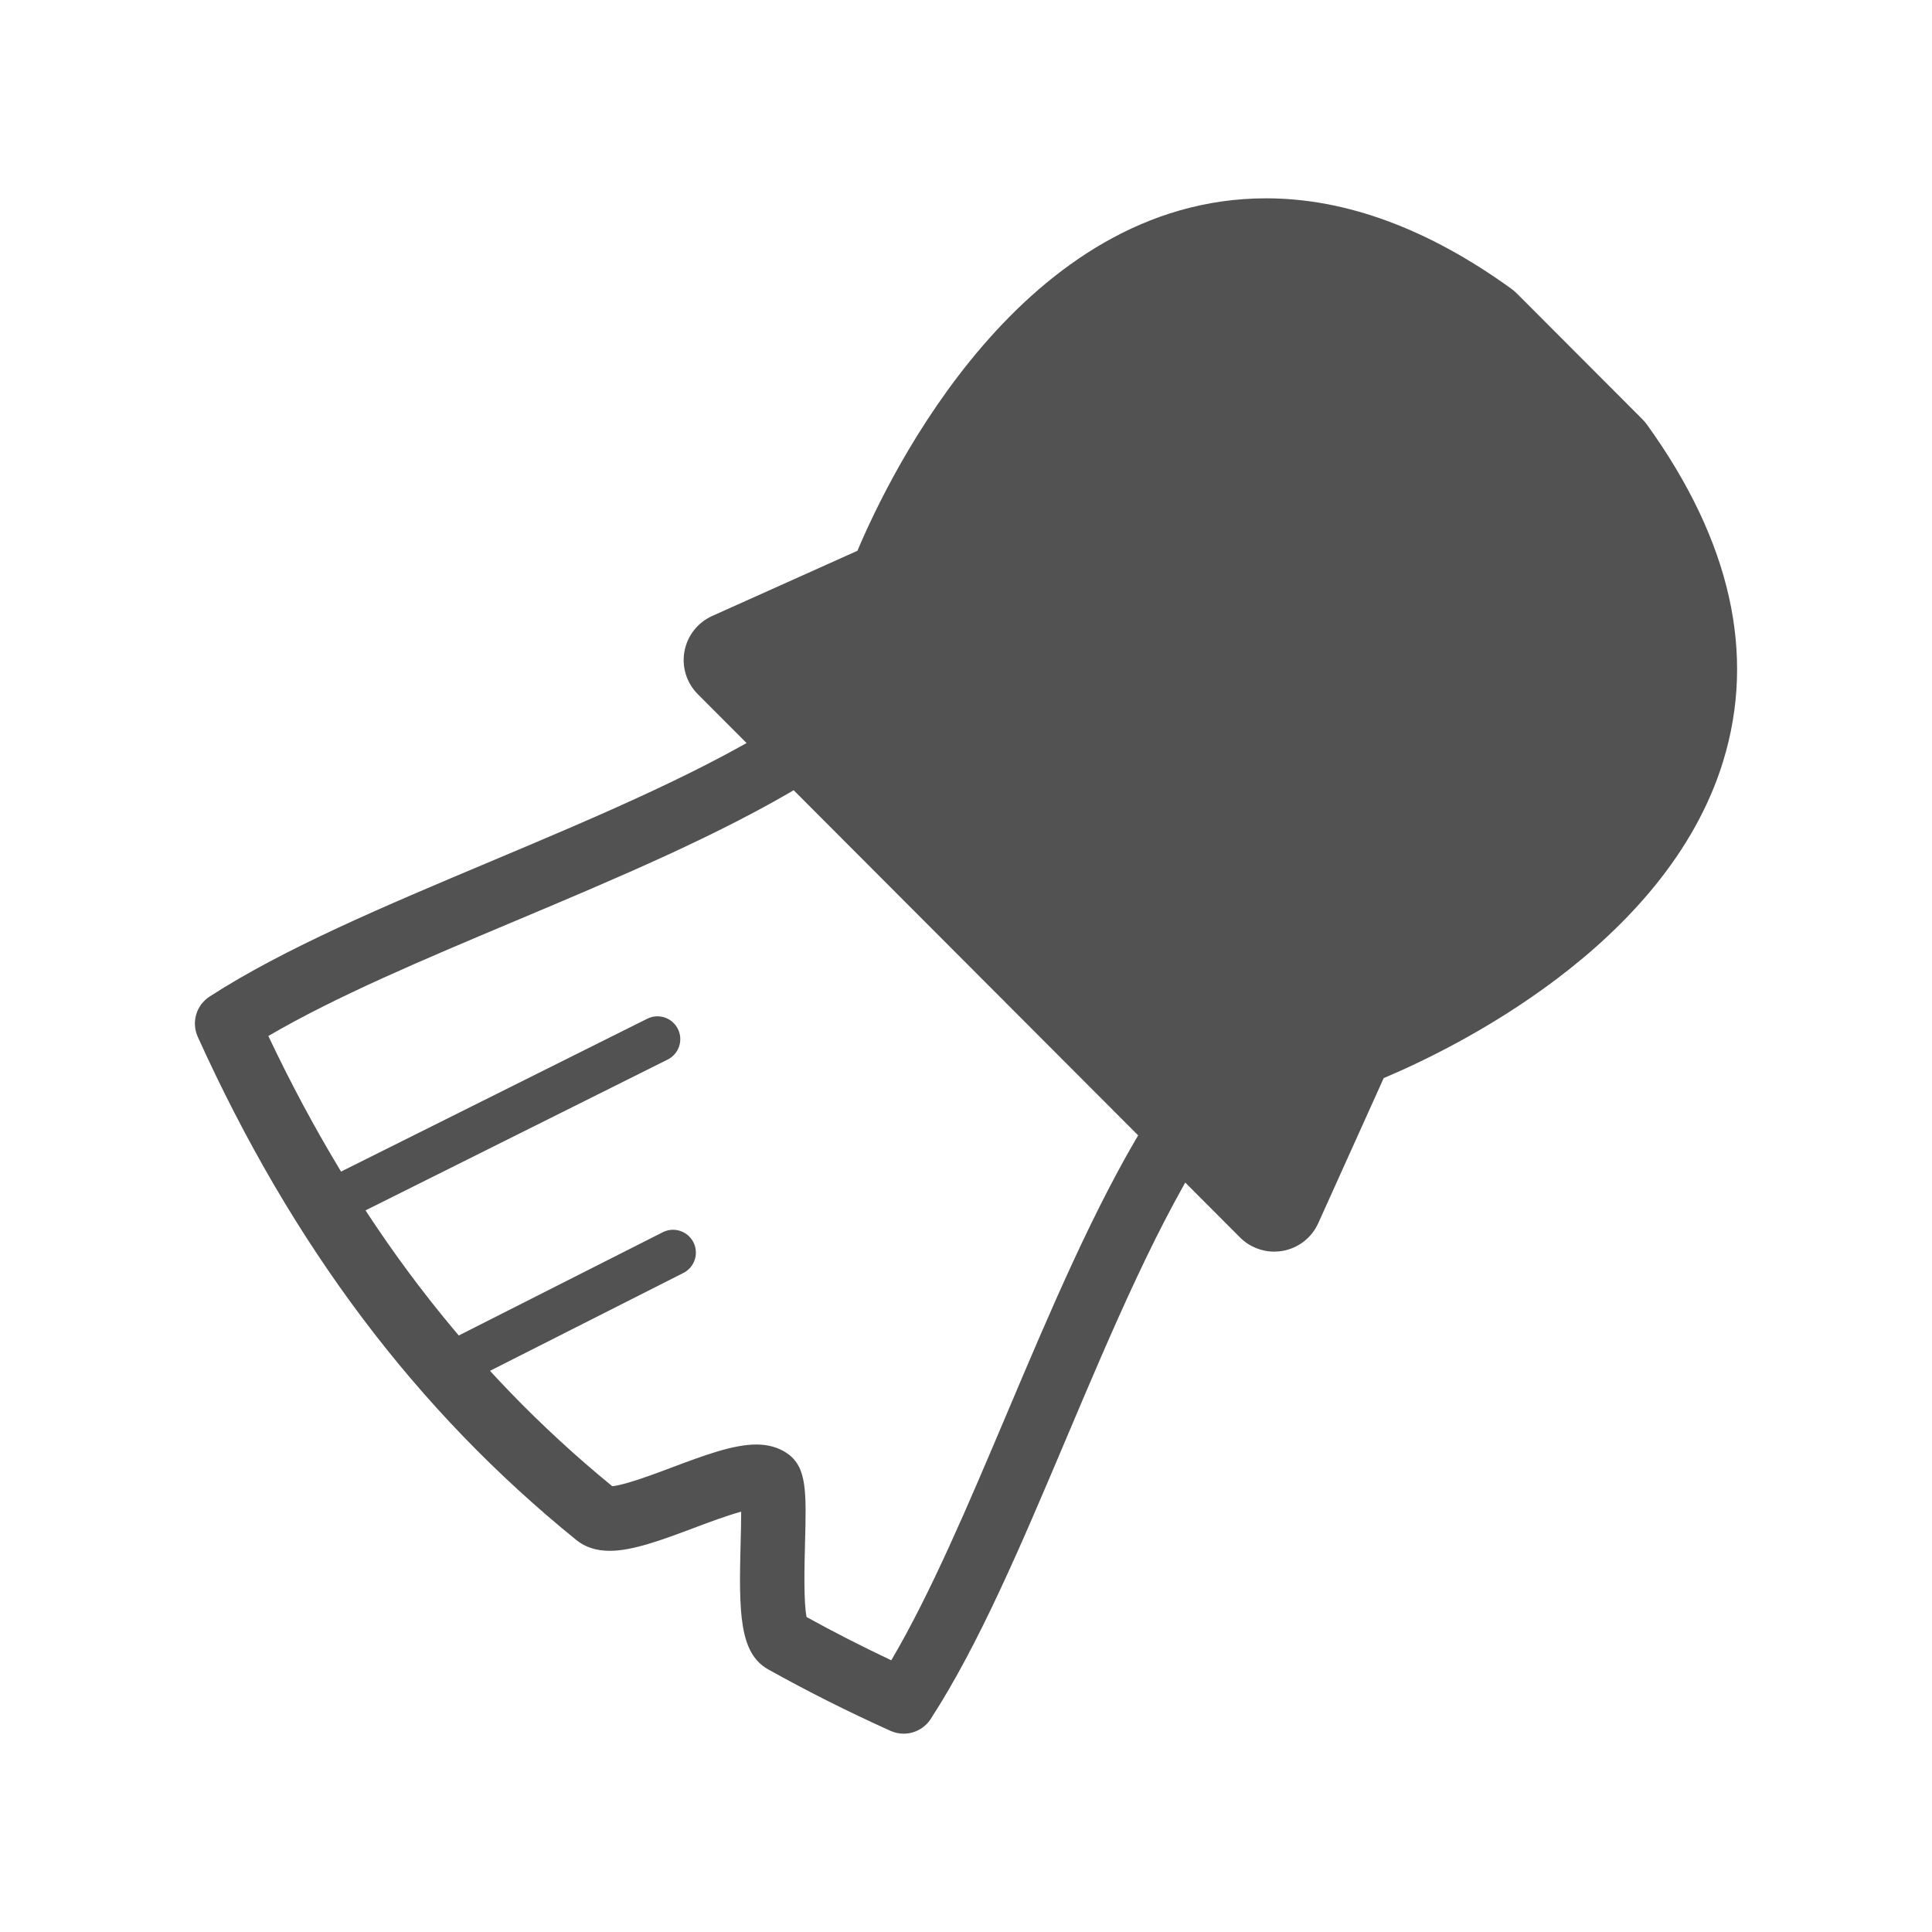 <?xml version="1.0" encoding="utf-8"?>
<!-- Generator: Adobe Illustrator 16.0.0, SVG Export Plug-In . SVG Version: 6.00 Build 0)  -->
<!DOCTYPE svg PUBLIC "-//W3C//DTD SVG 1.1//EN" "http://www.w3.org/Graphics/SVG/1.1/DTD/svg11.dtd">
<svg version="1.1" xmlns="http://www.w3.org/2000/svg" xmlns:xlink="http://www.w3.org/1999/xlink" x="0px" y="0px" width="120px"
	 height="120px" viewBox="0 0 120 120" enable-background="new 0 0 120 120" xml:space="preserve">
<g id="Layer_2">
	<g>
		<g>
			<g>
				<path fill="#525252" d="M56.128,107.682c-0.276,0-0.556-0.057-0.821-0.178c-2.63-1.184-5.184-2.469-7.591-3.814
					c-1.805-1.01-1.828-3.535-1.714-7.91c0.016-0.59,0.034-1.293,0.034-1.887c-0.869,0.234-2.013,0.664-2.924,1.006
					c-1.953,0.734-3.799,1.426-5.238,1.426c-0.827,0-1.523-0.223-2.068-0.664c-9.953-8.059-17.647-18.283-23.522-31.26
					c-0.408-0.902-0.096-1.967,0.736-2.504c4.627-2.992,10.869-5.62,17.478-8.401c6.712-2.826,13.651-5.747,18.689-9.047
					c0.793-0.52,1.843-0.41,2.512,0.26l23.373,23.417c0.669,0.672,0.776,1.721,0.255,2.514c-3.311,5.031-6.246,11.965-9.085,18.672
					c-2.794,6.602-5.435,12.838-8.436,17.459C57.427,107.354,56.787,107.682,56.128,107.682z M50.098,100.436
					c1.688,0.934,3.451,1.834,5.261,2.688c2.463-4.182,4.771-9.635,7.199-15.371c2.665-6.295,5.412-12.785,8.553-17.932
					L49.996,48.665c-5.152,3.131-11.648,5.866-17.947,8.518c-5.74,2.416-11.196,4.712-15.382,7.165
					c5.452,11.516,12.455,20.68,21.363,27.965c0.822-0.088,2.458-0.701,3.676-1.158c1.962-0.736,3.815-1.434,5.265-1.434
					c0.747,0,1.391,0.184,1.912,0.543c1.243,0.857,1.203,2.35,1.118,5.619C49.967,97.188,49.906,99.504,50.098,100.436z"/>
			</g>
			<path fill="#525252" d="M102.309,26.391c-0.095-0.13-0.198-0.253-0.312-0.366l-7.77-7.785c-0.114-0.113-0.236-0.218-0.366-0.313
				c-5.15-3.722-10.271-5.609-15.219-5.609c-15.094,0-23.363,17.098-25.386,21.892l-9.02,4.049
				c-0.899,0.404-1.543,1.224-1.722,2.193s0.13,1.966,0.826,2.663l33.681,33.745c0.567,0.57,1.334,0.881,2.124,0.881
				c0.179,0,0.358-0.016,0.538-0.049c0.97-0.176,1.791-0.818,2.196-1.717l4.066-9.014c4.147-1.742,17.542-8.164,21.08-19.668
				C109.078,40.624,107.49,33.591,102.309,26.391z"/>
		</g>
		
			<line fill="#525252" stroke="#525252" stroke-width="2.835" stroke-linecap="round" stroke-linejoin="round" stroke-miterlimit="10" x1="21.038" y1="74.426" x2="40.836" y2="64.543"/>
		
			<line fill="#525252" stroke="#525252" stroke-width="2.835" stroke-linecap="round" stroke-linejoin="round" stroke-miterlimit="10" x1="41.805" y1="77.801" x2="27.493" y2="85.045"/>
	</g>
</g>
<g id="Layer_3" display="none">
	<path display="inline" fill="#525252" d="M111.955,27.385c-0.178-0.854-0.719-1.588-1.481-2.011l-2.258-1.253
		c-2.632-1.459-5.639-2.263-8.467-2.263c-4.145,0-7.709,1.676-10.037,4.718l-19.871,25.97c-4.408,5.76-3.731,11.803,1.979,17.973
		c-1.917,1.449-4.236,3.428-5.893,6.518c-8.708-7.941-25.474-24.922-44.762-53.146c-1.229-1.801-3.677-2.284-5.498-1.086
		l-5.881,3.864c-0.897,0.59-1.52,1.515-1.729,2.568c-0.207,1.053,0.017,2.146,0.622,3.031c21.98,32.164,43.896,47.896,53.924,53.957
		c-1.184,7.371-6.454,7.885-7.125,7.918c-1.096,0.039-1.958,0.957-1.926,2.057c0.03,1.084,0.92,1.941,1.998,1.941
		c0.02,0,0.039,0,0.059,0c0.095-0.004,8.386-0.371,10.664-9.818c1.102,0.588,1.783,0.912,1.948,0.986
		c0.539,0.248,1.107,0.367,1.668,0.367c1.371,0,2.697-0.709,3.439-1.957c1.047-1.758,0.596-4.023-1.043-5.25
		c-0.035-0.025-0.609-0.461-1.652-1.324c1.219-3.201,3.553-4.926,5.644-6.467c0.938-0.691,1.823-1.344,2.55-2.094
		c0.301-0.311,0.518-0.672,0.657-1.055l31.917-41.71C111.931,29.128,112.134,28.238,111.955,27.385z M18.383,32.012
		c-1.134,0.993-2.859,0.879-3.853-0.256s-0.878-2.859,0.257-3.853c1.134-0.993,2.859-0.879,3.853,0.256S19.518,31.019,18.383,32.012
		z M67.364,84.317c-0.758,0.664-1.91,0.588-2.573-0.17s-0.587-1.91,0.171-2.574c0.758-0.662,1.91-0.586,2.573,0.172
		C68.199,82.503,68.122,83.655,67.364,84.317z M75.996,66.216c-3.582-3.92-3.938-6.693-1.392-10.023l19.871-25.97
		c1.496-1.955,3.693-2.364,5.273-2.364c1.554,0,3.213,0.388,4.754,1.103L75.996,66.216z"/>
</g>
<g id="Layer_4" display="none">
	<path display="inline" fill="#525252" d="M113.317,49.575c-0.01-0.052-0.022-0.104-0.037-0.154
		c-0.053-0.233-0.146-0.458-0.281-0.657c-0.372-0.551-0.993-0.88-1.657-0.88c-0.767,0-1.485,0.474-1.819,1.163
		c-0.017,0.035-0.033,0.07-0.048,0.105c-1.49,1.422-9.039,6.8-16.175,6.8h-0.184c-0.098,0-0.175,0.004-0.261,0.014
		c-0.582,0.068-1.182,0.104-1.783,0.104c-3.459,0-9.055-1.152-16.076-6.642l-0.131-0.102c-0.069-0.055-0.143-0.104-0.219-0.148
		c-2.816-1.646-5.356-2.446-7.767-2.446c-2.477,0-4.771,0.864-6.796,2.549c-0.029,0.023-0.054,0.053-0.083,0.077
		c-0.021-0.018-0.038-0.039-0.059-0.056c-2.051-1.706-4.346-2.57-6.822-2.57c-2.41,0-4.95,0.8-7.767,2.446
		c-0.076,0.045-0.149,0.094-0.219,0.148l-0.131,0.102c-7.021,5.489-12.617,6.642-16.076,6.642c-0.602,0-1.201-0.035-1.783-0.104
		c-0.086-0.01-0.167-0.014-0.261-0.014H26.7c-7.137,0-14.685-5.378-16.175-6.8c-0.015-0.035-0.031-0.07-0.048-0.105
		c-0.334-0.689-1.053-1.163-1.819-1.163c-0.664,0-1.285,0.329-1.657,0.88c-0.135,0.199-0.229,0.424-0.281,0.657
		c-0.015,0.051-0.027,0.103-0.037,0.154c-0.115,0.595,0.028,1.179,0.426,1.74c0.981,2.049,6.66,13.117,16.843,17.762
		c4.565,2.703,10.617,4.191,17.058,4.191c6.526,0,12.148-1.475,14.487-3.777c1.788-1.15,3.306-2.572,4.504-4.166
		c1.198,1.594,2.715,3.016,4.504,4.166c2.339,2.303,7.961,3.777,14.487,3.777c6.44,0,12.492-1.488,17.058-4.191
		c10.183-4.645,15.861-15.713,16.843-17.762C113.289,50.754,113.433,50.17,113.317,49.575z"/>
</g>
<g id="Layer_5" display="none">
	<g display="inline">
		<g>
			<path fill="#525252" d="M86,104.504H34c-1.657,0-3-1.343-3-3V38.677c0-1.657,1.343-3,3-3h52c1.657,0,3,1.343,3,3v62.827
				C89,103.161,87.657,104.504,86,104.504z M37,98.504h46V41.677H37V98.504z"/>
		</g>
		<path fill="#525252" d="M74.389,15.496H45.683c-1.657,0-3,1.343-3,3v10.369c0,1.657,1.343,3,3,3h3.426v6.812c0,1.104,0.896,2,2,2
			h17.854c1.104,0,2-0.896,2-2v-6.812h3.426c1.657,0,3-1.343,3-3V18.496C77.389,16.839,76.046,15.496,74.389,15.496z M66.963,36.677
			H53.108v-4.812h13.854V36.677z M71.389,25.865H48.683v-4.369h22.706V25.865z"/>
		<g>
			<path fill="#525252" d="M77.659,75.64H42.873c-1.104,0-2-0.895-2-2V58.2c0-1.105,0.896-2,2-2h34.786c1.104,0,2,0.895,2,2V73.64
				C79.659,74.745,78.764,75.64,77.659,75.64z"/>
		</g>
	</g>
</g>
<g id="Layer_6" display="none">
	<g display="inline">
		<g>
			<path fill="#525252" d="M88.058,103.752c-0.358-0.131-8.417-3.049-19.503-4.09v-8.521c0-1.241-1.006-2.247-2.247-2.247h-0.435
				c0.006-0.084,0.024-0.164,0.024-0.248v-9.549h8.169c1.862,0,3.372-1.509,3.372-3.371V65.306c0-1.862-1.51-3.371-3.372-3.371
				h-23.08c-1.862,0-3.371,1.509-3.371,3.371v10.421c0,1.862,1.509,3.371,3.371,3.371h8.169v9.549c0,0.094,0.02,0.182,0.027,0.274
				c-1.116,0.132-1.984,1.069-1.984,2.221v8.27c-12.514,0.651-19.482,4.306-19.789,4.469c-0.73,0.391-1.188,1.154-1.188,1.982
				c0,2.671,2.965,3.144,9.729,3.583c4.474,0.291,10.484,0.451,16.925,0.451c6.44,0,12.451-0.16,16.925-0.451
				c6.766-0.439,9.729-0.912,9.729-3.583C89.531,104.92,88.943,104.077,88.058,103.752z M54.359,72.355v-3.679h16.336v3.679H54.359z
				"/>
			<path fill="#525252" d="M87.173,67.22c1.756-1.217,2.909-3.245,2.909-5.544c0-3.723-3.02-6.742-6.743-6.742H38.904l-7.65-39.478
				c-0.769-3.645-4.351-5.978-7.99-5.206c-3.644,0.77-5.975,4.346-5.207,7.99l8.781,44.828c0.658,3.118,3.41,5.351,6.598,5.351
				h46.875C80.311,68.419,84.954,68.677,87.173,67.22z"/>
			
				<polygon fill="#525252" stroke="#525252" stroke-width="5.669" stroke-linecap="round" stroke-linejoin="round" stroke-miterlimit="10" points="
				66.766,57.799 32.247,57.799 27.8,37.588 74.312,37.588 66.825,50.976 			"/>
		</g>
		
			<polyline fill="none" stroke="#525252" stroke-width="5.669" stroke-linecap="round" stroke-linejoin="round" stroke-miterlimit="10" points="
			83.593,61.935 89.531,89.439 102.09,89.439 		"/>
	</g>
</g>
<g id="Layer_7" display="none">
	<g display="inline">
		<g>
			<path fill="#525252" d="M60.299,112.578c-8.547,0-15.501-6.954-15.501-15.501c0-0.056,0.005-0.172,0.009-0.24
				c0.049-1.358,1.164-2.441,2.531-2.441H73.26c1.367,0,2.481,1.082,2.531,2.439c0.006,0.084,0.009,0.162,0.009,0.242
				C75.8,105.624,68.847,112.578,60.299,112.578z M50.138,99.461c1.081,4.609,5.228,8.052,10.161,8.052
				c4.935,0,9.08-3.442,10.161-8.052H50.138z"/>
		</g>
		<g>
			<path fill="#525252" d="M59.816,40.871c-9.223,0-16.725-7.502-16.725-16.725c0-9.222,7.502-16.725,16.725-16.725
				c9.222,0,16.725,7.503,16.725,16.725C76.541,33.369,69.038,40.871,59.816,40.871z M59.816,12.487
				c-6.43,0-11.66,5.23-11.66,11.659s5.23,11.659,11.66,11.659c6.429,0,11.659-5.23,11.659-11.659S66.245,12.487,59.816,12.487z"/>
		</g>
		<path fill="#525252" d="M76.885,49.313c1.398,0,2.532-1.134,2.532-2.532V39.14c0-1.398-1.134-2.533-2.532-2.533H43.116
			c-1.398,0-2.533,1.135-2.533,2.533v7.642c0,1.398,1.135,2.532,2.533,2.532h1.682v37.44h-1.682c-1.398,0-2.533,1.134-2.533,2.532
			v7.643c0,1.398,1.135,2.532,2.533,2.532h33.769c1.398,0,2.532-1.134,2.532-2.532v-7.643c0-1.398-1.134-2.532-2.532-2.532h-1.093
			v-37.44H76.885z M45.648,41.672h28.703v2.576H73.26H47.33h-1.682V41.672z M70.727,66.35l-20.863,7.395V59.625l20.863-7.395V66.35z
			 M74.352,94.396H45.648v-2.576h1.682h25.93h1.092V94.396z M55.341,86.754l15.386-5.453v5.453H55.341z"/>
	</g>
</g>
</svg>

